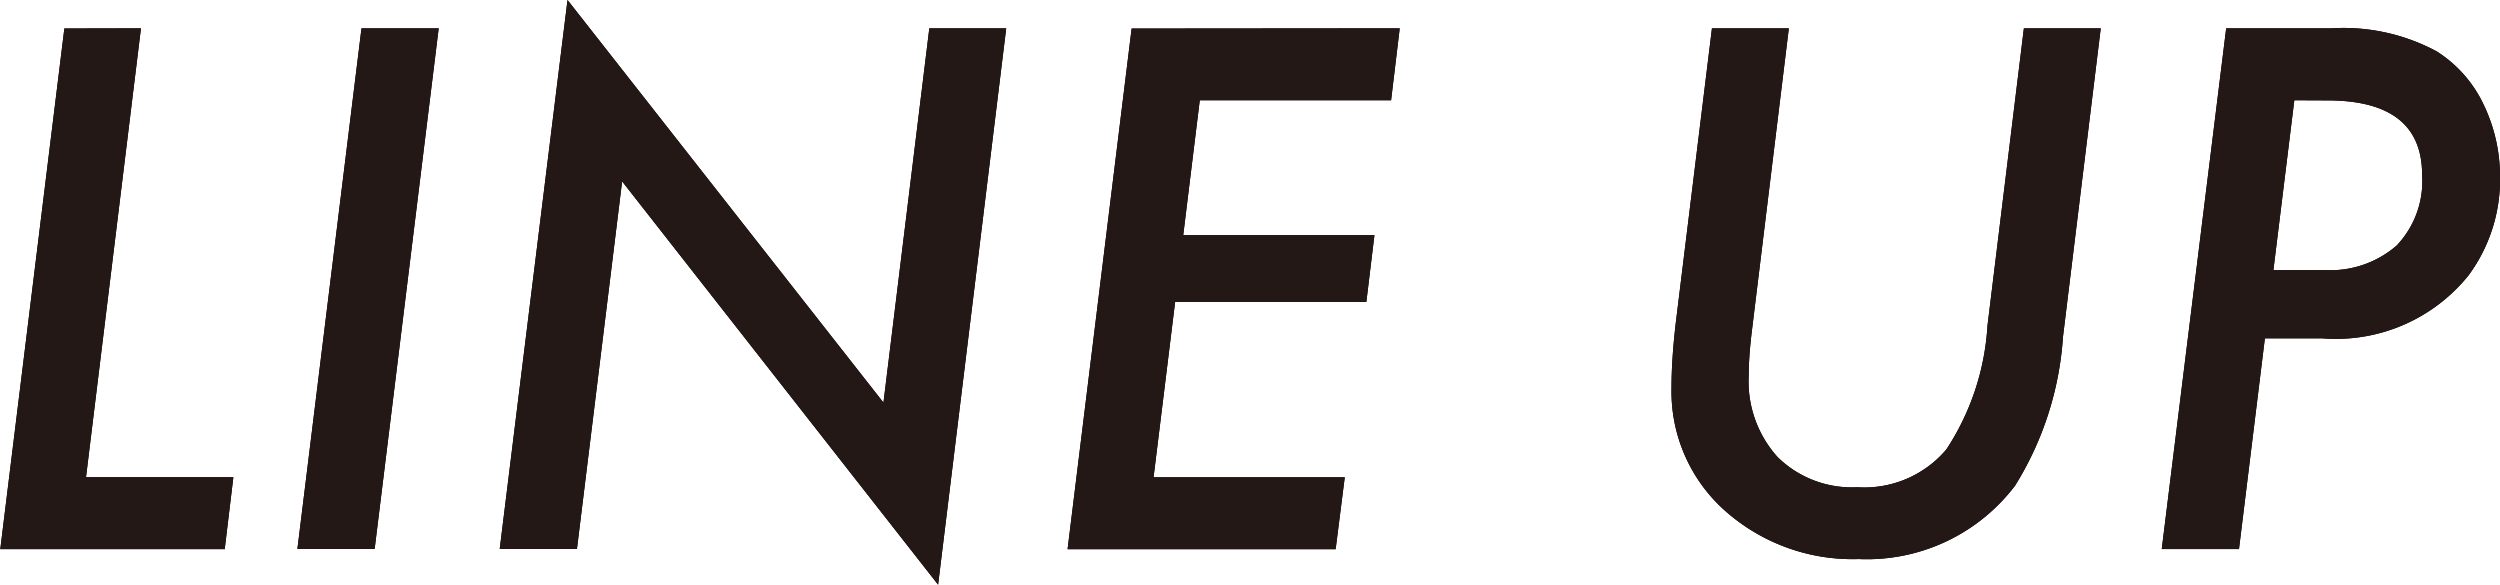 <svg xmlns="http://www.w3.org/2000/svg" width="86.883" height="20.32" viewBox="0 0 86.883 20.32">
  <g id="nav-lineup-e" transform="translate(-938.614 138.569)">
    <g id="グループ_369" data-name="グループ 369">
      <path id="パス_1749" data-name="パス 1749" d="M943.513-137.585l-1.91,15.6h5.121l-.3,2.5h-7.8l2.227-18.094Z"/>
      <path id="パス_1750" data-name="パス 1750" d="M953.86-137.585l-2.226,18.094H948.95l2.227-18.094Z"/>
      <path id="パス_1751" data-name="パス 1751" d="M973.583-137.585l-2.367,19.336-10.981-14.016-1.57,12.774h-2.684l2.356-19.078,10.98,13.992,1.594-13.008Z"/>
      <path id="パス_1752" data-name="パス 1752" d="M987.259-137.585l-.3,2.5H980.31l-.575,4.688h6.645l-.281,2.32h-6.645l-.75,6.094h6.645l-.317,2.5h-9.316l2.226-18.094Z"/>
      <path id="パス_1753" data-name="パス 1753" d="M1011.622-137.585l-1.312,10.711a11.185,11.185,0,0,1-1.664,5.18,6.465,6.465,0,0,1-5.438,2.554,6.67,6.67,0,0,1-4.652-1.687,5.542,5.542,0,0,1-1.852-4.242q0-.54.041-1.137t.123-1.266l1.242-10.113h2.672l-1.277,10.453q-.059.47-.088.867c-.02.266-.029.512-.029.739a3.923,3.923,0,0,0,1.008,2.847,3.685,3.685,0,0,0,2.765,1.043,3.733,3.733,0,0,0,3.094-1.312,8.767,8.767,0,0,0,1.43-4.3l1.265-10.336Z"/>
      <path id="パス_1754" data-name="パス 1754" d="M1015.981-137.585h3.668a6.841,6.841,0,0,1,3.645.8,4.413,4.413,0,0,1,1.617,1.816,5.749,5.749,0,0,1,.586,2.543,5.6,5.6,0,0,1-1.09,3.422,5.914,5.914,0,0,1-5.1,2.192h-1.981l-.9,7.324h-2.684Zm2.368,2.5-.727,5.9h1.746a3.52,3.52,0,0,0,2.537-.85,3.245,3.245,0,0,0,.885-2.455q0-2.591-3.3-2.59Z"/>
    </g>
    <g id="グループ_370" data-name="グループ 370">
      <path id="パス_1755" data-name="パス 1755" d="M943.513-137.585l-1.91,15.6h5.121l-.3,2.5h-7.8l2.227-18.094Z" fill="#231815"/>
      <path id="パス_1756" data-name="パス 1756" d="M953.86-137.585l-2.226,18.094H948.95l2.227-18.094Z" fill="#231815"/>
      <path id="パス_1757" data-name="パス 1757" d="M973.583-137.585l-2.367,19.336-10.981-14.016-1.57,12.774h-2.684l2.356-19.078,10.98,13.992,1.594-13.008Z" fill="#231815"/>
      <path id="パス_1758" data-name="パス 1758" d="M987.259-137.585l-.3,2.5H980.31l-.575,4.688h6.645l-.281,2.32h-6.645l-.75,6.094h6.645l-.317,2.5h-9.316l2.226-18.094Z" fill="#231815"/>
      <path id="パス_1759" data-name="パス 1759" d="M1011.622-137.585l-1.312,10.711a11.185,11.185,0,0,1-1.664,5.18,6.465,6.465,0,0,1-5.438,2.554,6.67,6.67,0,0,1-4.652-1.687,5.542,5.542,0,0,1-1.852-4.242q0-.54.041-1.137t.123-1.266l1.242-10.113h2.672l-1.277,10.453q-.059.47-.088.867c-.02.266-.029.512-.029.739a3.923,3.923,0,0,0,1.008,2.847,3.685,3.685,0,0,0,2.765,1.043,3.733,3.733,0,0,0,3.094-1.312,8.767,8.767,0,0,0,1.43-4.3l1.265-10.336Z" fill="#231815"/>
      <path id="パス_1760" data-name="パス 1760" d="M1015.981-137.585h3.668a6.841,6.841,0,0,1,3.645.8,4.413,4.413,0,0,1,1.617,1.816,5.749,5.749,0,0,1,.586,2.543,5.6,5.6,0,0,1-1.09,3.422,5.914,5.914,0,0,1-5.1,2.192h-1.981l-.9,7.324h-2.684Zm2.368,2.5-.727,5.9h1.746a3.52,3.52,0,0,0,2.537-.85,3.245,3.245,0,0,0,.885-2.455q0-2.591-3.3-2.59Z" fill="#231815"/>
    </g>
  </g>
</svg>
